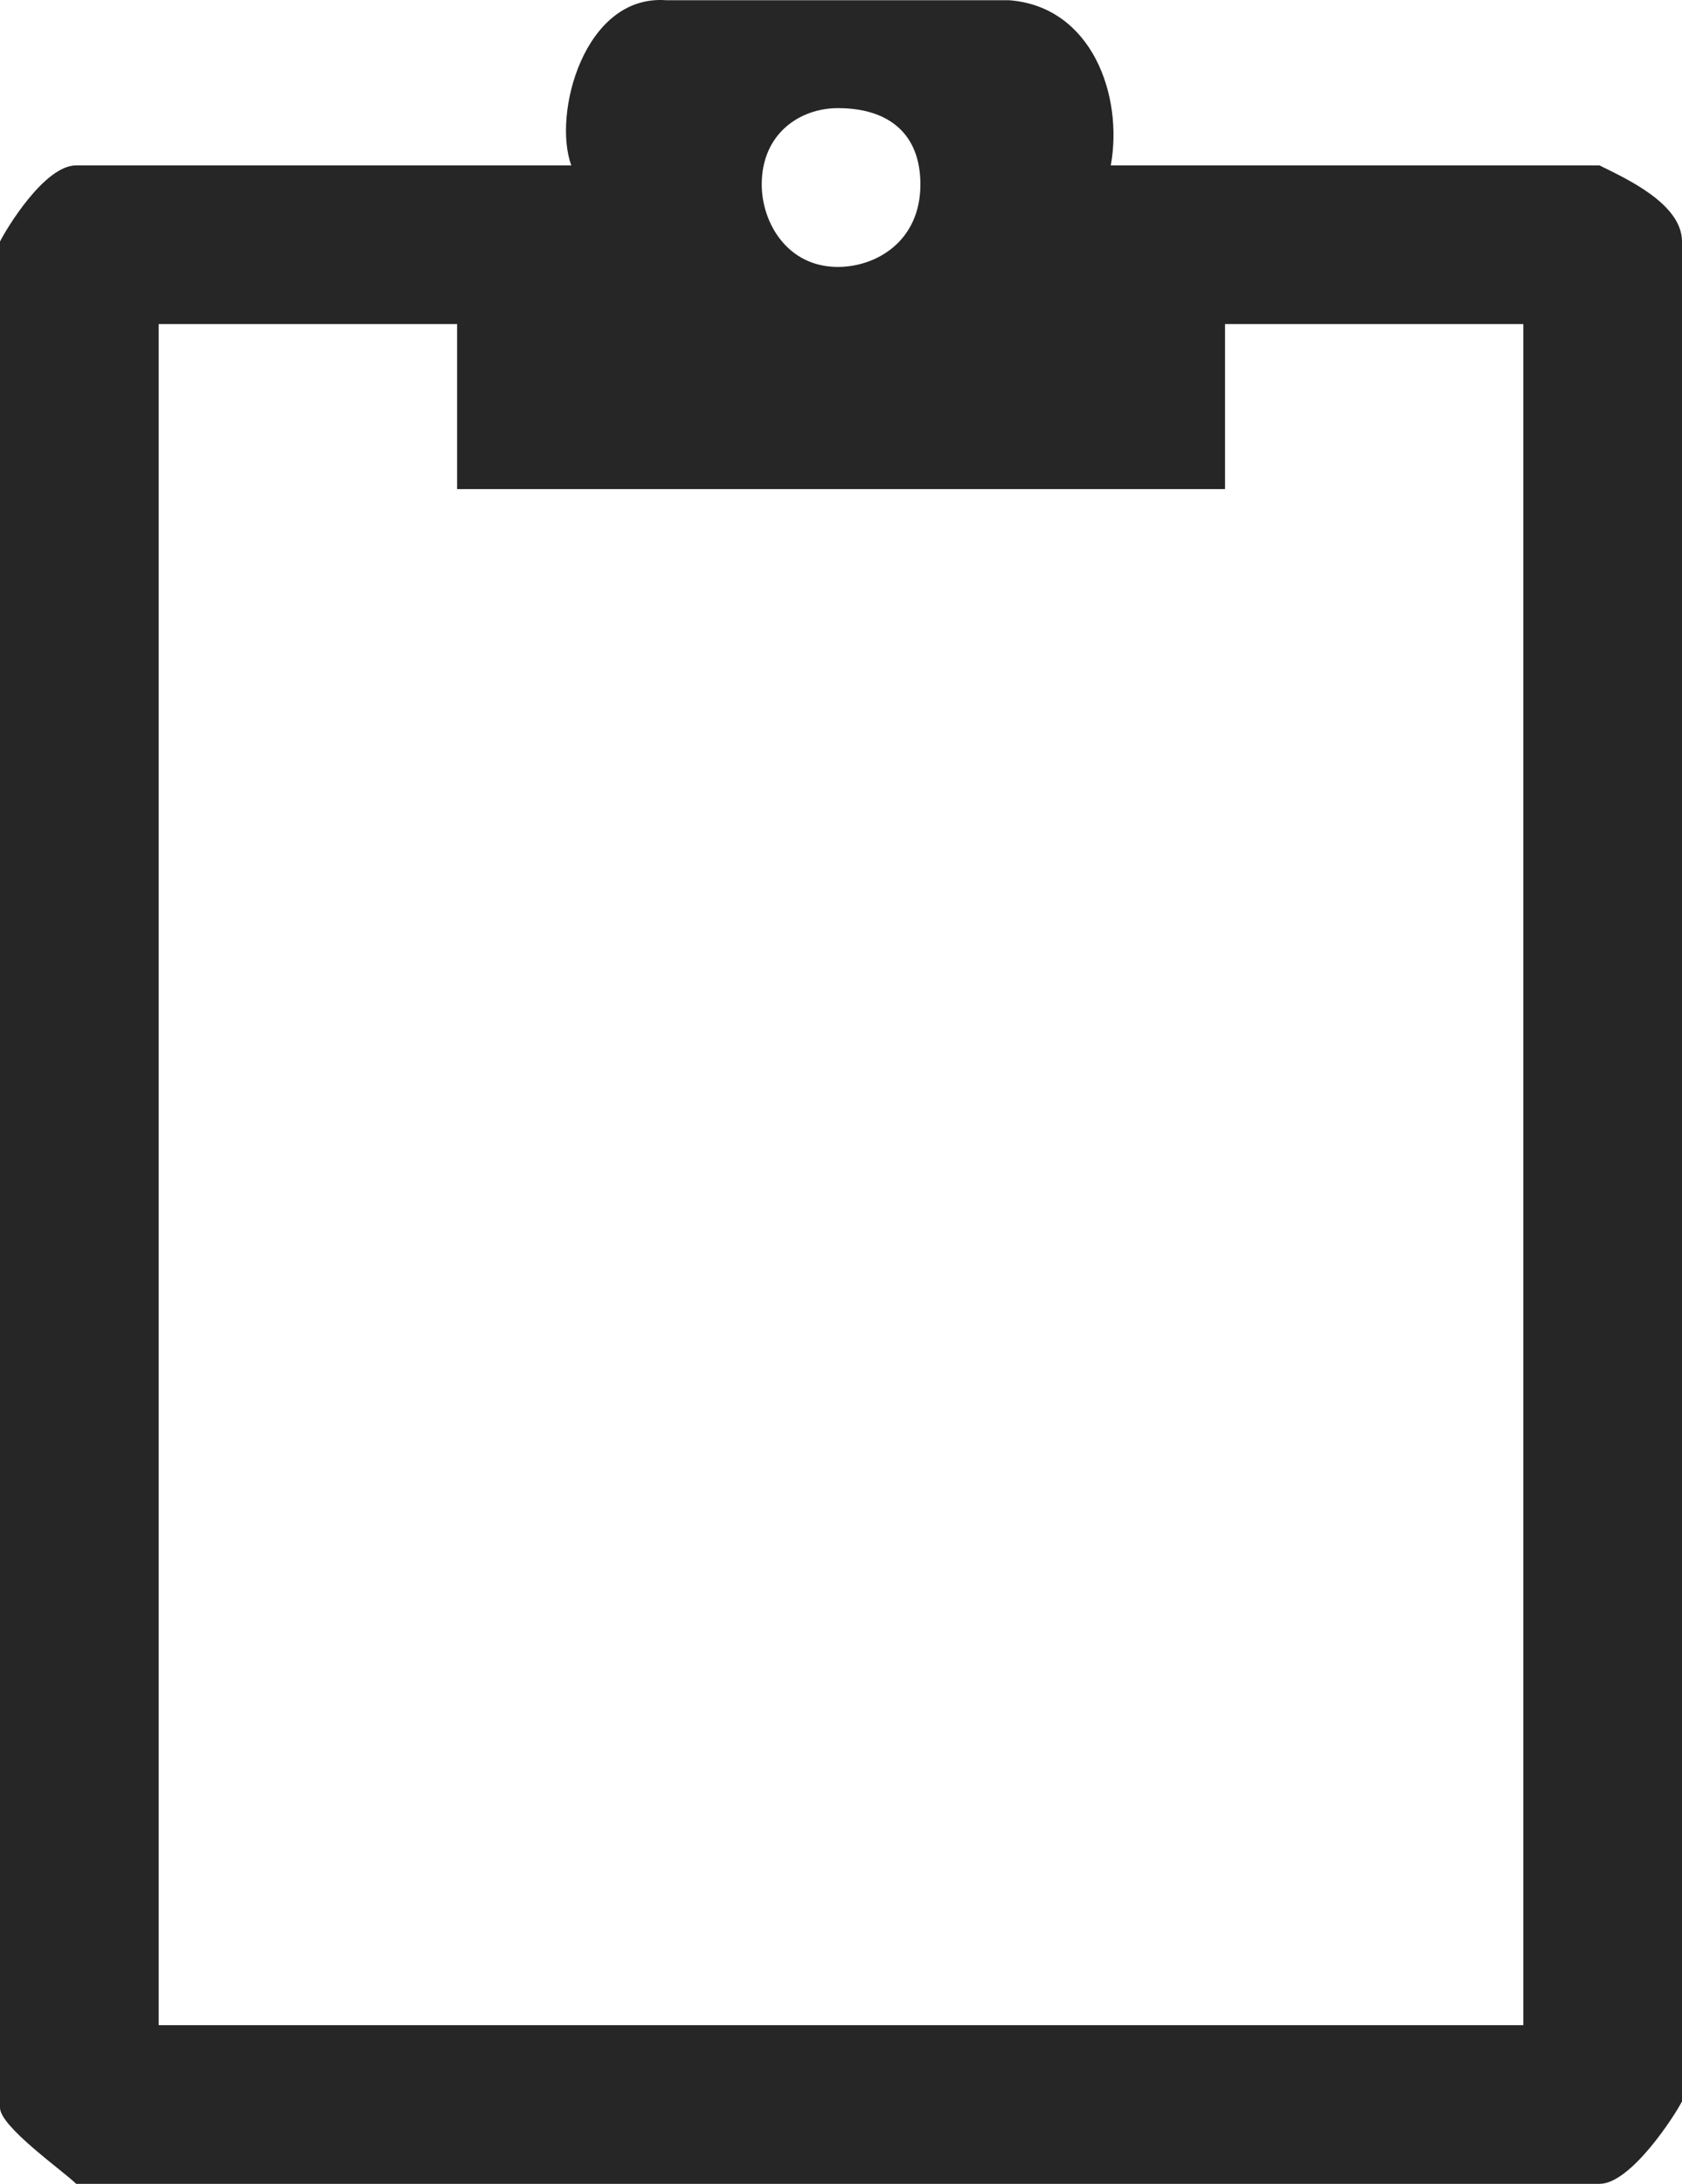 <?xml version="1.0" encoding="utf-8"?>
<!-- Generator: Adobe Illustrator 12.0.0, SVG Export Plug-In . SVG Version: 6.00 Build 51448)  -->
<!DOCTYPE svg PUBLIC "-//W3C//DTD SVG 1.1//EN" "http://www.w3.org/Graphics/SVG/1.1/DTD/svg11.dtd">
<svg  version="1.1" id="レイヤー_1" xmlns="http://www.w3.org/2000/svg" xmlns:xlink="http://www.w3.org/1999/xlink" width="127.21" height="165.158"
	 viewBox="0 0 127.21 165.158" overflow="visible" enable-background="new 0 0 127.21 165.158" xml:space="preserve">
<path fill-rule="evenodd" clip-rule="evenodd" fill="#262626" d="M34.57,24.508v12.48h58.08v-12.48h22.56v128.65H12V24.508H34.57z
	 M69.61,13.948c0,4.32-3.36,6.24-6.24,6.24c-3.84,0-5.76-3.36-5.76-6.24c0-3.84,2.88-5.77,5.76-5.77
	C67.21,8.178,69.61,10.108,69.61,13.948z M76.33,0.018c6.24,0.48,8.64,7.2,7.68,12.49h36.96c1.92,0.96,6.24,2.88,6.24,5.76v140.65
	c-0.48,0.96-3.84,6.24-6.24,6.24H5.76c-0.96-0.96-5.76-4.32-5.76-5.76V18.268c0.48-0.96,3.36-5.76,5.76-5.76h37.45
	c-1.44-3.85,0.96-12.97,7.2-12.49H76.33z"/>
</svg>
